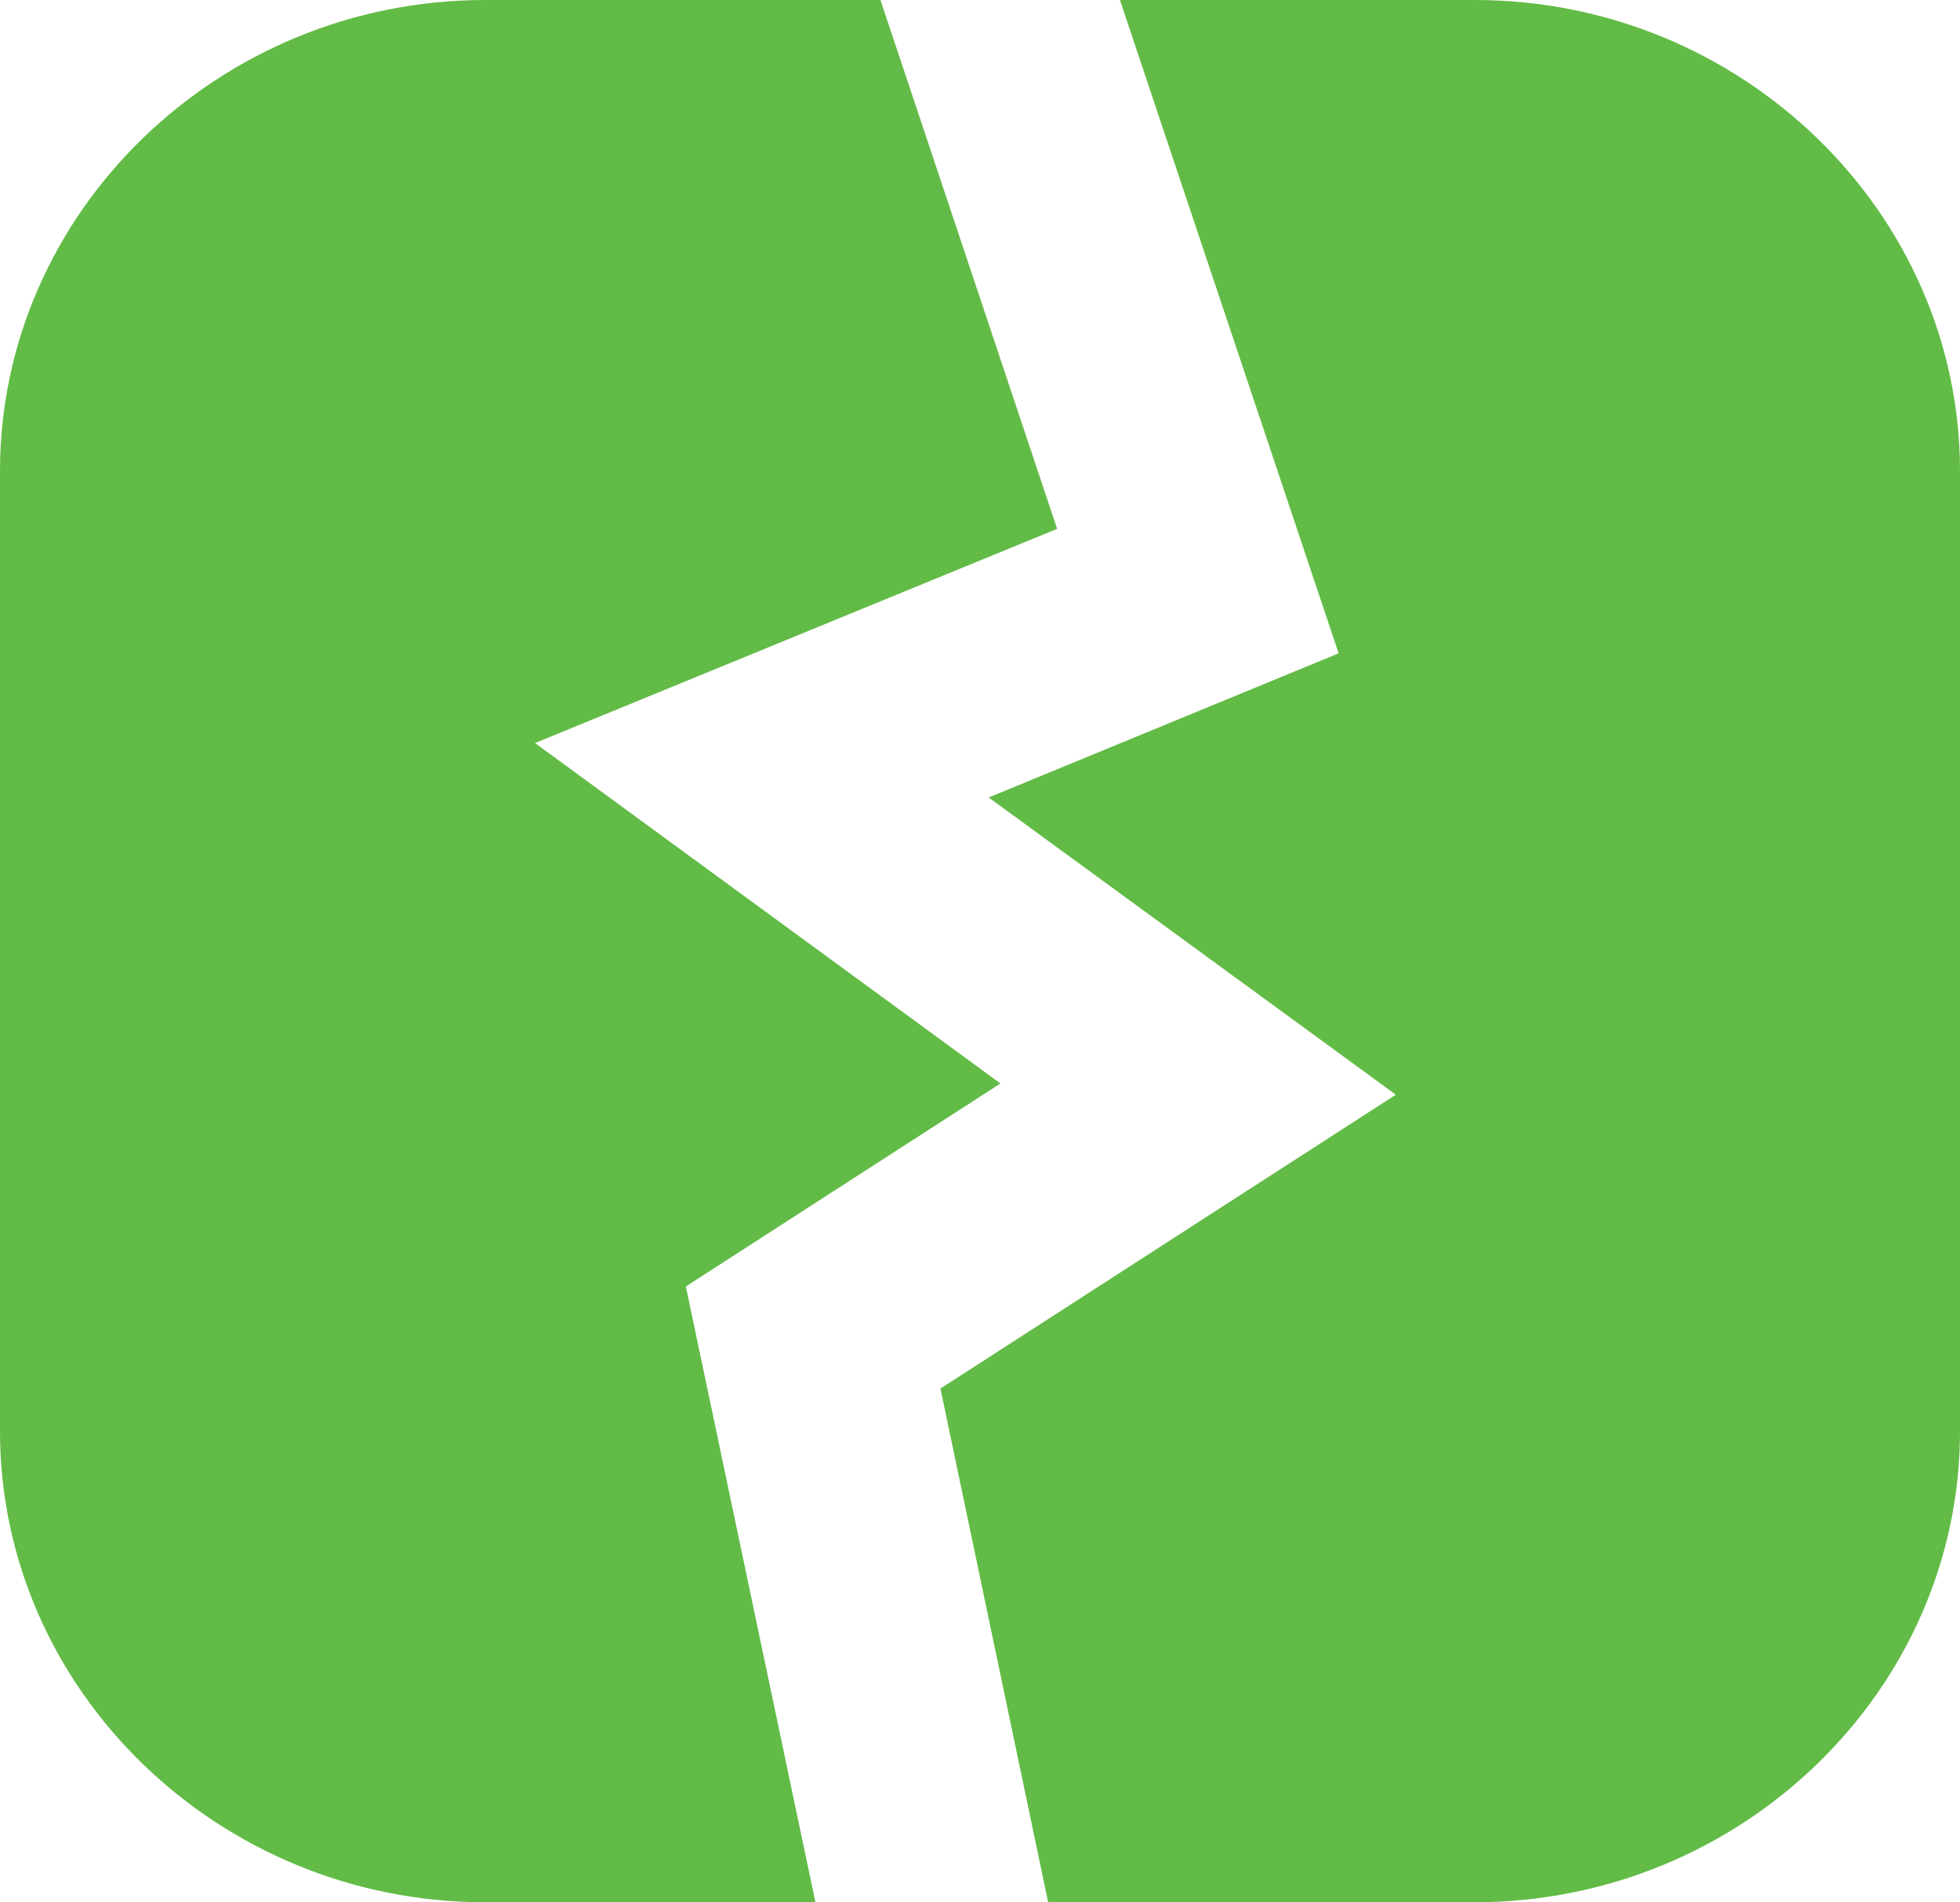 <svg xmlns="http://www.w3.org/2000/svg" preserveAspectRatio="xMidYMid" width="505" height="490.12" viewBox="0 0 505 490.12"><defs><style>.cls-1{fill:#62bb46;}</style></defs><title>schaden</title><g id="Ebene_2" data-name="Ebene 2"><g id="Ebene_1-2" data-name="Ebene 1"><path class="cls-1" d="M257.77,279.16,137.85,191.45l134.52-55.19L226.85,0H125C56.35,0,0,54.62,0,121.37V368.74C0,435.5,56.35,490.12,125,490.12h85.1L176.71,331.46Z"/><path class="cls-1" d="M380,0H288.55L344.9,168.33l-90.16,37.14,104.9,76.58L242.31,357.76l27.75,132.36H379.87C448.65,490.12,505,435.5,505,368.74V121.37C505,54.62,448.65,0,380,0"/></g></g></svg>